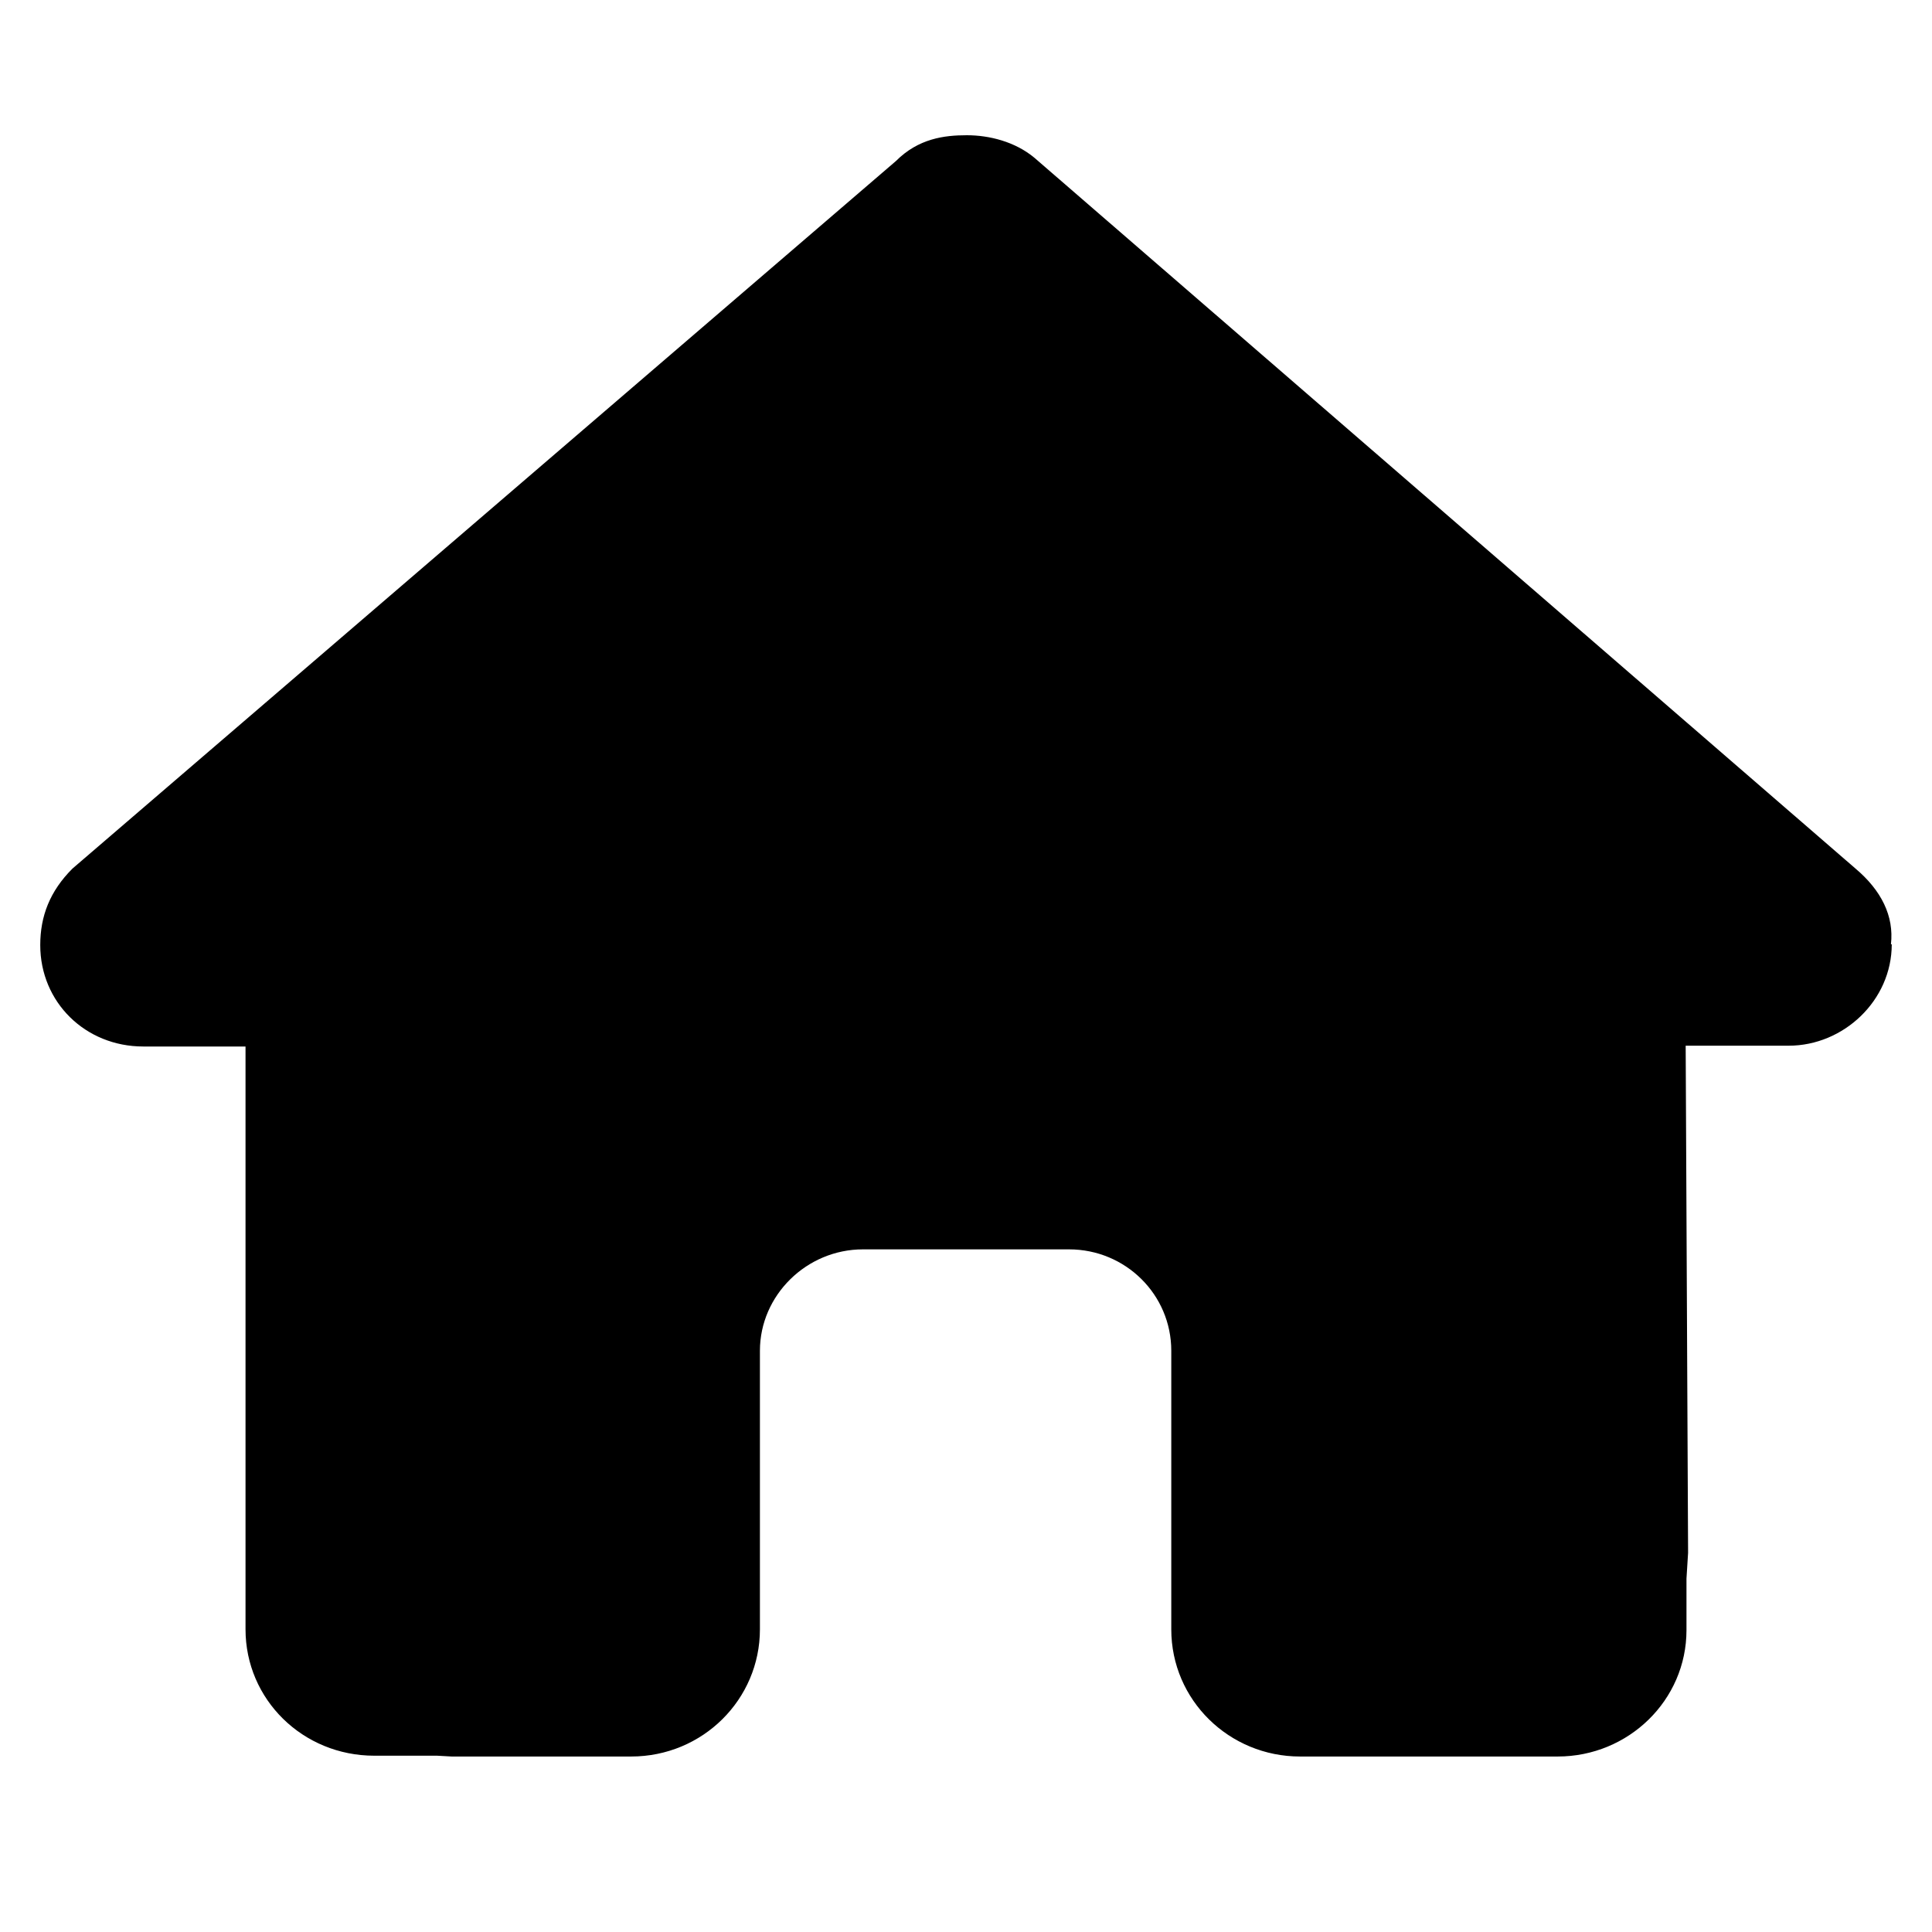 <?xml version="1.0" encoding="UTF-8"?> <svg xmlns="http://www.w3.org/2000/svg" fill="none" viewBox="0 0 240 240"><path fill="#000" d="M235 117.3c0 7-6 12.6-12.8 12.6h-12.8l.3 63-.2 3.2v6.4c0 8.7-7.2 15.7-16 15.7h-32c-8.8 0-16-7-16-15.8v-34.6c0-7-5.7-12.6-12.7-12.6h-25.6c-7 0-12.8 5.7-12.8 12.6v34.6c0 8.7-7.1 15.8-16 15.8H56.1l-1.8-.1h-7.8c-8.9 0-16-7-16-15.7V130H17.8C10.6 130 5 124.5 5 117.4c0-3.6 1.2-6.7 4-9.5L111.3 20c2.8-2.8 6-3.2 8.8-3.2 2.8 0 6 .8 8.4 2.8l102 88.3c3.2 2.7 4.8 5.9 4.4 9.4Z"></path></svg> 
